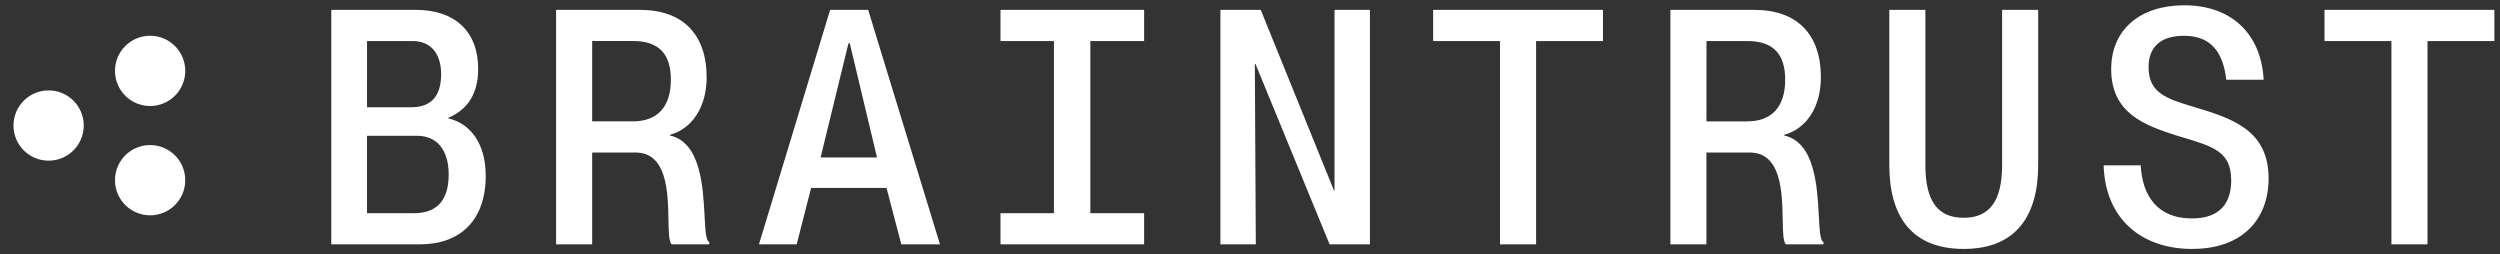 <svg fill="none" height="12" viewBox="0 0 118 12" width="118" xmlns="http://www.w3.org/2000/svg" xmlns:xlink="http://www.w3.org/1999/xlink"><rect x="0" y="0" width="118" height="12" fill="#333333" stroke="none"/><clipPath id="a"><path d="m.636.25h117.156v11.5h-117.156z"/></clipPath><g clip-path="url(#a)"><path d="m103.471 11.75c-2.384 0-4.102-1.409-4.18-3.947h1.75c.077 1.455.804 2.507 2.414 2.507 1.378 0 1.857-.774 1.857-1.795 0-1.349-.809-1.591-2.373-2.057l-.211-.063c-1.502-.48-3.08-1.052-3.08-3.127 0-1.873 1.362-3.018 3.451-3.018 2.182 0 3.622 1.3 3.746 3.513h-1.765c-.155-1.347-.758-2.074-1.997-2.074-1.083 0-1.671.511-1.671 1.486 0 1.207.851 1.486 2.09 1.857l.024.007c1.787.539 3.551 1.071 3.551 3.382 0 1.904-1.208 3.328-3.606 3.328zm9.404-.217v-9.596h-3.158v-1.47h8.018v1.47h-3.157v9.596zm-23.7-3.746c0 2.368 1.006 3.962 3.513 3.962 2.508 0 3.514-1.61 3.514-3.962v-7.321h-1.703v7.321c0 1.718-.604 2.492-1.811 2.492-1.223 0-1.81-.774-1.81-2.492v-7.321h-1.703zm-10.333 3.746v-11.067h3.962c2.012 0 3.142 1.145 3.142 3.188 0 1.408-.697 2.43-1.734 2.709v.031c1.456.325 1.565 2.428 1.637 3.812.035.661.06 1.158.22 1.218v.108h-1.78c-.127-.141-.135-.596-.146-1.161-.024-1.296-.059-3.172-1.557-3.172h-2.043v4.334zm1.703-5.804h1.919c1.145 0 1.796-.666 1.796-1.966 0-1.192-.542-1.826-1.78-1.826h-1.934zm-9.745-3.792v9.596h1.703v-9.596h3.157v-1.47h-8.017v1.47zm-13.197 9.596v-11.067h1.904l3.451 8.513h.031v-8.513h1.672v11.067h-1.904l-3.498-8.513h-.031l.046 8.513zm-10.38-1.47v1.47h6.779v-1.47h-2.538v-8.126h2.538v-1.47h-6.779v1.47h2.523v8.126zm-11.401 1.47 3.359-11.067h1.796l3.39 11.067h-1.826l-.697-2.662h-3.56l-.681 2.662zm2.91-4.102h2.662l-1.285-5.386h-.062zm-12.485-6.965v11.067h1.703v-4.334h2.043c1.498 0 1.533 1.876 1.557 3.172.011.565.019 1.02.146 1.161h1.78v-.108c-.16-.06-.186-.557-.22-1.218-.072-1.384-.181-3.487-1.637-3.812v-.031c1.037-.279 1.733-1.3 1.733-2.709 0-2.043-1.13-3.188-3.142-3.188zm3.622 5.262h-1.919v-3.792h1.935c1.238 0 1.78.635 1.78 1.826 0 1.3-.65 1.966-1.795 1.966zm-14.233 5.804v-11.067h3.993c1.857 0 2.941 1.037 2.941 2.786 0 1.347-.665 1.997-1.408 2.306v.031c.96.217 1.764 1.099 1.764 2.709 0 2.12-1.223 3.235-3.096 3.235zm1.687-1.47h2.229c1.207 0 1.625-.774 1.625-1.826 0-1.161-.557-1.826-1.486-1.826h-2.368zm0-4.999h2.09c.975 0 1.408-.573 1.408-1.563s-.511-1.563-1.331-1.563h-2.167zm-10.238 5.1c.916 0 1.658-.742 1.658-1.658 0-.916-.742-1.658-1.658-1.658-.916 0-1.658.742-1.658 1.658 0 .916.742 1.658 1.658 1.658zm1.658-6.818c0 .916-.742 1.658-1.658 1.658-.916 0-1.658-.742-1.658-1.658s.742-1.658 1.658-1.658c.916 0 1.658.742 1.658 1.658zm-6.449 4.238c.916 0 1.658-.742 1.658-1.658 0-.916-.742-1.658-1.658-1.658s-1.658.742-1.658 1.658c0 .916.742 1.658 1.658 1.658z" fill="#fff"/></g></svg>